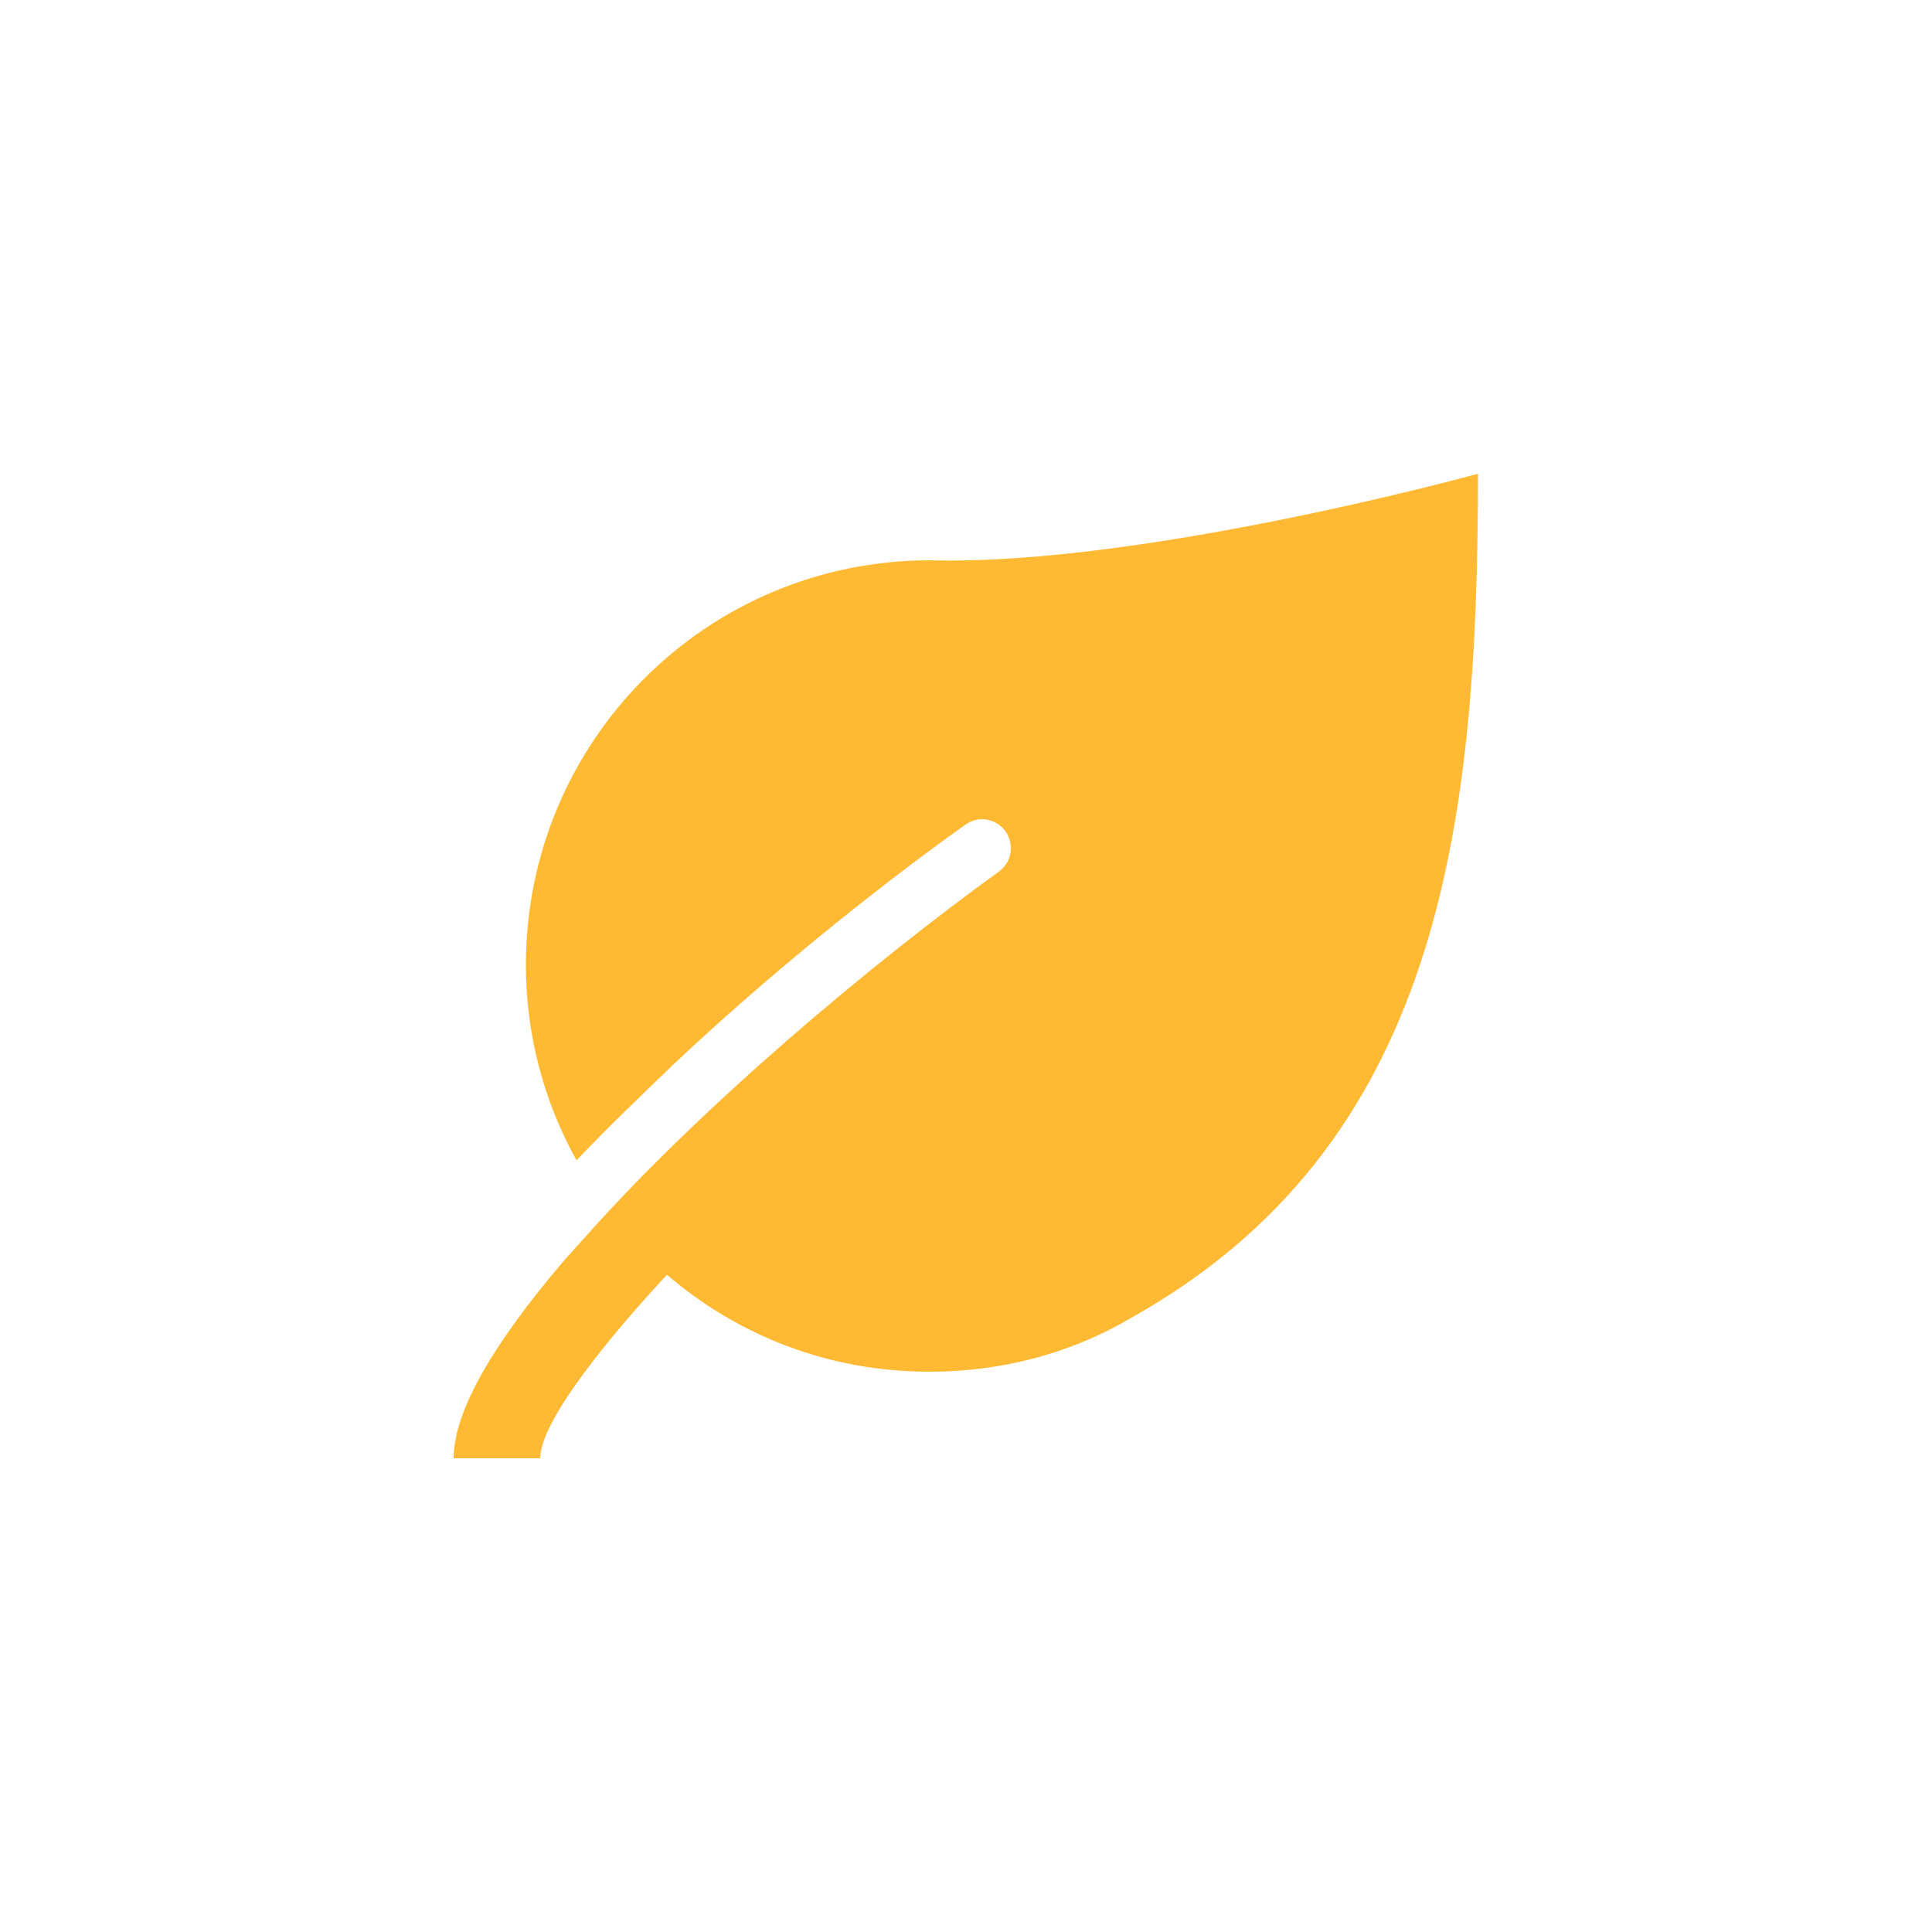 <?xml version="1.0" encoding="UTF-8"?> <svg xmlns="http://www.w3.org/2000/svg" xmlns:xlink="http://www.w3.org/1999/xlink" version="1.1" x="0px" y="0px" viewBox="0 0 500 500" style="enable-background:new 0 0 500 500;" xml:space="preserve"> <style type="text/css"> .st0{display:none;} .st1{display:inline;} .st2{fill:#FFB932;} .st3{fill:#F9B736;} .st4{display:none;fill:none;stroke:#FF00E5;stroke-miterlimit:10;} </style> <g id="Layer_1"> <g class="st0"> <g id="Layer_1-2_00000019680031563824924780000011107928130959766669_" class="st1"> <g> <path class="st2" d="M263.9,292.7c-19.9-19.2-38.9-37.7-58.1-55.9c-24.9-23.8-47-24.5-70.8-0.2c-22.3,22.7-42.9,47-64.2,70.6 c-2.3-1.6-4.6-3.1-6.8-4.6c-0.5-4.1-1.4-8.1-1.4-12.1c-0.1-55.5-0.2-111.1,0-166.6c0.2-37.2,23.5-61.1,60.4-61.2 c85-0.2,170.1-0.3,255.1,0c34.3,0.1,59.1,23.5,59.3,57c0.5,78.1,0.1,156.2,0.1,234.3c0,1.6-0.6,3.1-1.6,7.2 c-24.3-23.3-47.4-45.5-70.5-67.7c-6.7-6.4-13.1-13.1-20-19.3c-19.7-17.9-42.4-17.9-62.1,0C277.1,279.9,271,286,263.9,292.7 L263.9,292.7z M317.9,135.5c-25.1,0-46.3,20.8-46.8,45.9c-0.5,25.8,21,47.7,46.7,47.7c25,0,46.3-20.8,46.8-45.9 C365.1,157.5,343.7,135.6,317.9,135.5L317.9,135.5z"></path> <path class="st2" d="M159.5,437.4c50.7-48.9,97.7-94.8,145.7-139.8c3.4-3.3,15.3-3.2,18.8,0c34.7,32.2,68.8,65.3,102.3,98.7 c2.9,2.9,3.3,11.9,0.9,15.8c-9.6,15.8-24.8,24.9-43.1,25.1C310.8,437.8,237.5,437.4,159.5,437.4z"></path> <path class="st2" d="M238.7,317.3c-39,37.7-79,76.6-119.6,115.1c-2.9,2.7-9.5,3.4-13.8,2.5c-22.5-4.9-39.9-25.4-42.3-49.2 c-2.1-21.8,0-40.4,19.8-56.4c26.4-21.3,49.8-46.4,73.8-70.6c10-10.1,17.9-10.3,27.4,0.1C201.3,278,219.3,296.8,238.7,317.3 L238.7,317.3z"></path> <path class="st2" d="M317.3,204.3c-6.9-10.3-14.6-16.8-13.9-22.2c0.7-5.6,9.6-14.2,14.8-14.1c5.1,0.1,13.6,9.1,14.1,14.8 C332.7,188.2,324.7,194.3,317.3,204.3L317.3,204.3z"></path> </g> </g> </g> <g class="st0"> <g class="st1"> <g id="Layer_1-2_00000041271457041559443500000008229742782468004540_"> <g> <path class="st2" d="M124.2,236.7c2.5-1.4,5.3-1.2,7.4,0.7c1.5,1.3,2.4,3,3,4.8c0.8,2.5,1.5,5.1,2.2,7.6c0,0.1,0.1,0.3,0.1,0.5 c0.6-0.3,1.1-0.6,1.7-0.9c2.7-1.4,5.4-2.7,8.1-4.2c2.6-1.5,5.1-3.2,7.6-4.8c4.1-2.6,8.2-5.3,12.2-7.9c0.8-0.5,1.6-0.8,2.5-0.6 c1.2,0.2,2,0.9,2.3,2.1c0.3,1.3,0,2.3-1,3.2c-4.3,3.7-8.6,7.5-12.9,11.2c-1.1,1-1,0.6-0.3,1.9c1.3,2.3,2.7,4.5,3.8,6.9 c1.7,3.8,2.6,7.8,2.3,12.1c-0.1,0.9-0.2,1.9-0.5,2.8c-0.4,1.4-1.2,2.4-2.6,3.1c-4.4,2-8.8,4.1-13.2,6.1 c-3.1,1.4-6.4,1.7-9.7,1.6c-0.2,0-0.4-0.2-0.6-0.3c-4.2-5.1-8.4-10.2-12.6-15.3c-0.2-0.3-0.2-0.8-0.2-1.1 c0.4-3.3,0.8-6.6,1.3-9.9c0.6-3.7,1.2-7.4,0.9-11.3c-0.2-2.5-0.8-5-1.5-7.4C124.4,237.3,124.3,237,124.2,236.7L124.2,236.7z"></path> <path class="st2" d="M147.2,219.5c-0.3,3.5-0.5,6.9-0.8,10.5h-3.1c-0.2-3.5-0.3-6.9-0.5-10.5 C142.9,219.5,147.2,219.5,147.2,219.5z"></path> <path class="st2" d="M137,232c-0.9,0.5-1.7,1-2.6,1.5c-1.9-2.5-3.8-5-5.8-7.5c1.1-0.9,2.2-1.9,3.4-2.8 C133.7,226.1,135.3,229,137,232z"></path> <path class="st2" d="M160.4,226.7c-2.1,2.1-4.1,4.1-6.1,6.2c-0.6-0.5-1.2-1-1.9-1.6c1.6-2.2,3.2-4.4,4.8-6.7 C158.3,225.3,159.4,226,160.4,226.7L160.4,226.7z"></path> </g> </g> </g> <g class="st1"> <g id="Layer_1-2_00000074403889240186904040000010627747528074810782_"> <g> <path class="st2" d="M107,264.5c-6.3-0.4-9.3-2.3-10.5-6.7c-0.2-0.9-0.3-1.9-0.3-2.9c0-7.2,0-14.4,0-21.6 c0-5.8,3.7-9.4,9.4-9.4c5.5,0,11,0,16.6,0c-2.9,10.9-1,17.8,5.9,22.6c6.6,4.5,14.1,4.1,22.4-1.8c-0.3,5.1-0.2,9.7-1,14.1 c-0.6,3.5-4.3,5.6-8.1,5.6c-4.3,0.1-8.6,0.1-12.8,0c-1.9-0.1-3.4,0.5-4.9,1.7c-3.5,2.7-7.1,5.3-10.6,8 c-1.3,0.9-2.5,1.6-4.1,0.8c-1.7-0.8-2-2.3-2-3.9C107,268.8,107,266.8,107,264.5L107,264.5z"></path> <path class="st2" d="M152.9,232.1c-0.1,8.2-6.8,14.8-15,14.8c-8.2-0.1-14.8-6.9-14.7-15.1c0.1-8.1,6.8-14.7,14.9-14.6 C146.4,217.1,153,223.9,152.9,232.1z M135.3,235.5c-1.4-1.4-2.5-2.8-3.8-3.9c-0.6-0.5-1.6-0.4-2.4-0.5c0.2,0.8,0.1,1.8,0.5,2.3 c1.3,1.5,2.9,2.9,4.2,4.4c1.1,1.2,2.1,1.1,3.2,0c3.1-3.2,6.3-6.2,9.3-9.5c0.6-0.6,0.5-1.7,0.8-2.6c-0.9,0.2-2,0.2-2.6,0.8 C141.4,229.3,138.5,232.3,135.3,235.5L135.3,235.5z"></path> </g> </g> </g> <g class="st1"> <g id="Layer_1-2_00000110456410273481079570000013195726640225501573_"> <path class="st2" d="M120.3,200.6c10.8,0,20.7,6.6,24.9,16.6c4.2,10.1,1.9,21.8-5.9,29.5c-7.7,7.7-19.3,10-29.3,5.8 c-1.6-0.6-2.9-0.8-4.5-0.3c-2.5,0.8-5,1.5-7.6,2.1c-3.1,0.8-5.2-1.3-4.4-4.4c0.2-0.7,0.3-1.3,0.6-1.9c1.5-4.5,1.8-8.7,0.3-13.6 C89.3,217.5,102.6,200.6,120.3,200.6z M120.4,220.9c-3.7,0-7.3,0-11,0c-1.4,0-2.7,0.4-2.7,2c0,1.6,1.2,2.1,2.6,2 c7.2,0,14.4,0,21.6,0c1.4,0,2.6-0.4,2.7-2c0-1.6-1.2-2.1-2.6-2C127.5,221,124,220.9,120.4,220.9z M117.5,230.4 c-2.7,0-5.4,0-8.1,0c-1.4,0-2.7,0.4-2.7,2c0,1.6,1.2,2,2.7,2c5.4,0,10.8,0,16.2,0c1.5,0,2.7-0.4,2.7-2c0-1.6-1.2-2-2.7-2 C122.9,230.4,120.2,230.4,117.5,230.4L117.5,230.4z"></path> </g> </g> <g class="st1"> <g id="Layer_1-2_00000001649502859818969500000008905678964129425298_"> <path class="st2" d="M198.5,243.5c-14.9,0-27.1-12.1-27.1-27c0-14.9,12.2-27.1,27.1-27c14.8,0,26.9,12.1,27,26.9 C225.5,231.3,213.4,243.5,198.5,243.5z M198.4,219.1c2.5,2.6,4.7,4.9,6.9,7.1c1,1,2.1,1.6,3.3,0.4c1.2-1.2,0.6-2.3-0.5-3.3 c-0.5-0.5-1-1.1-1.6-1.6c-1.8-1.7-3.6-3.3-5.6-5.2c2.8-2.7,5.2-4.9,7.5-7.3c0.5-0.6,0.5-2,0.2-2.7c-0.2-0.5-1.7-0.5-2.5-0.4 c-0.6,0.1-1,0.8-1.5,1.3c-2,2.1-4,4.2-6.2,6.5c-2.7-2.7-4.9-5.2-7.3-7.4c-0.6-0.5-2-0.5-2.7-0.2c-0.5,0.2-0.5,1.7-0.4,2.5 c0.1,0.6,0.8,1,1.3,1.5c2.1,2,4.2,4,6.4,6.2c-2.6,2.5-4.8,4.6-7,6.8c-1.1,1-1.9,2.2-0.5,3.5c1.3,1.3,2.4,0.4,3.5-0.6 C193.8,223.8,196,221.6,198.4,219.1L198.4,219.1z"></path> </g> </g> <g class="st1"> <g id="Layer_1-2_00000154404417098290586450000011503963486042812049_"> <g> <path class="st2" d="M237.1,225.7c-5.9,0-11.7,0-17.6,0c-4.7,0-7.4-2.8-7.5-7.4c0-8.2,0-16.3,0-24.5c0-4.5,2.8-7.3,7.3-7.3 c11.8,0,23.6,0,35.3,0c4.5,0,7.3,2.8,7.4,7.3c0,8.2,0,16.5,0,24.8c0,4.4-2.8,7.1-7.2,7.2C248.9,225.8,243,225.7,237.1,225.7z M231,206.1c0,1.6-0.1,3.3,0,4.9c0.1,2.2,1.4,3.1,3.3,2.1c3-1.6,6-3.3,9-5.1c1.7-1.1,1.7-2.7,0-3.7c-2.9-1.8-5.9-3.5-9-5.1 c-1.9-1-3.2-0.2-3.3,2C230.9,202.8,231,204.5,231,206.1L231,206.1z"></path> <path class="st2" d="M264.8,193.9c2.8,1.5,4,3.5,4,6.1c0.1,6.5,0.1,13.1,0,19.6c-0.2,7-5.9,12.8-12.9,12.9 c-10.1,0.2-20.3,0.1-30.4,0c-2.6,0-4.7-1.2-6-4c1.1,0,1.9,0,2.7,0c10.7,0,21.5,0,32.2,0c6.5,0,10.4-3.9,10.4-10.3 c0-7.2,0-14.4,0-21.6L264.8,193.9L264.8,193.9z"></path> </g> </g> </g> <g class="st1"> <g id="Layer_1-2_00000042006139659711766260000003999673728353343416_"> <path class="st2" d="M382.1,183c10.8,0,20.7,6.7,24.9,16.7c4.2,10.1,1.9,21.6-5.8,29.4c-7.7,7.7-19.3,10.2-29.3,6 c-1.7-0.7-3.2-0.8-4.9-0.3c-2.3,0.8-4.8,1.4-7.1,2c-3.4,0.9-5.4-1.2-4.5-4.6c0.1-0.5,0.2-1,0.4-1.5c1.6-4.6,1.8-8.8,0.4-13.8 C351.1,199.8,364.3,182.9,382.1,183z M375.2,210c-0.2-1.6-1.1-2.7-2.8-2.6c-1.6,0-2.5,1-2.6,2.5c0,1.7,0.9,2.7,2.6,2.8 C374.1,212.7,375,211.7,375.2,210L375.2,210z M379.2,210c0.2,1.5,1,2.6,2.7,2.7c1.6,0,2.6-0.9,2.7-2.5c0.1-1.7-0.8-2.8-2.5-2.8 C380.4,207.3,379.5,208.3,379.2,210z M391.2,207.3c-1.4,0.3-2.5,1.2-2.4,2.9c0.1,1.6,1.1,2.5,2.6,2.5c1.7,0,2.7-1,2.7-2.7 C394.1,208.3,393,207.5,391.2,207.3L391.2,207.3z"></path> </g> </g> <g class="st1"> <g id="Layer_1-2_00000093883570099604180950000006770871728470306979_"> <path class="st2" d="M354.5,275.2c10.9,0,20.9,6.6,25,16.8c4.1,10.1,1.9,21.6-5.9,29.3c-7.8,7.8-19.4,10.1-29.5,5.8 c-1.5-0.6-2.8-0.8-4.3-0.2c-2.6,0.9-5.2,1.5-7.8,2.2c-3,0.7-5-1.4-4.4-4.3c0.2-0.8,0.4-1.6,0.7-2.4c1.5-4.4,1.6-8.4,0.2-13.1 C323.6,292.2,336.8,275.3,354.5,275.2z"></path> </g> </g> <g class="st1"> <g id="Layer_1-2_00000096749886404166786080000005952330240699590057_"> <path class="st2" d="M289.1,302.3c15.3,0,27.5,12.8,27,28.2c-0.5,14.9-13.8,26.9-28.8,25.7c-3.1-0.2-6.1-1.5-9.1-2.2 c-1-0.2-2.1-0.4-3-0.2c-2.8,0.7-5.6,1.6-8.5,2.3c-3.2,0.8-5.3-1.4-4.4-4.6c0.2-0.6,0.3-1.3,0.5-2c1.6-4.5,1.7-8.7,0.3-13.6 C258.1,319.2,271.5,302.3,289.1,302.3z M281.4,331.6c-0.9,1.2-1.9,2.9-3.2,4.4c-1,1.1-1.9,2.1-0.7,3.4c1.3,1.4,2.5,0.5,3.5-0.5 c4.1-3.9,5.5-8.9,5.3-14.3c-0.1-2.3-2-4.2-4.2-4.7c-2.3-0.4-4.1,0.4-5.5,2.2c-1.3,1.8-1.5,4.4,0,6.1 C277.8,329.5,279.4,330.2,281.4,331.6L281.4,331.6z M298,331c-1.3,1.8-2.4,3.6-3.7,5.1c-0.9,1.1-1.7,2-0.6,3.3 c1.1,1.3,2.3,0.7,3.3-0.2c4.3-4,5.8-9,5.5-14.7c-0.1-2.6-2.6-4.6-5.2-4.6c-2.5,0-4.8,1.8-5.4,4.3c-0.5,2.6,0.9,5.2,3.5,6.1 C296.1,330.5,296.8,330.6,298,331z"></path> </g> </g> <g class="st1"> <g id="Layer_1-2_00000049911855276565153330000017750163072894962052_"> <path class="st2" d="M263.8,376c-16.6,0-30-13.5-30-30.1c0-16.6,13.5-30.1,30.1-30c16.6,0.1,30,13.5,30,30.1 C293.8,362.6,280.4,376,263.8,376L263.8,376z M254.8,353.2c-0.1,0-0.1,0.1-0.2,0.1c-1.1-1.1-2.1-2.2-3.2-3.2 c-1.3-1.2-3-1.4-4.4-0.4c-1,0.7-1,1.4-0.2,2.2c3.4,3.4,6.7,6.7,10.1,10.1c1.4,1.4,3,2.1,5,2.2c2.2,0,4.4,0,6.7,0 c4-0.1,7.3-3.3,7.3-7.3c0-7,0-14,0-20.9c0-1.1-0.6-1.8-1.5-1.8c-0.9,0-1.5,0.7-1.5,1.8c0,1.8,0,3.6,0,5.4c0,1.2-0.6,1.9-1.5,1.9 c-0.9,0-1.5-0.7-1.5-1.9c0-3.3,0-6.7,0-10c0-0.6,0-1.1,0-1.7c-0.1-0.8-0.7-1.4-1.5-1.4c-0.8,0-1.4,0.6-1.5,1.4 c0,0.3,0,0.6,0,0.8c0,3.7,0,7.3,0,11c0,1.2-0.7,1.9-1.7,1.8c-0.8-0.1-1.3-0.7-1.3-1.8c0-3.8,0-7.6,0-11.4c0-1.2-0.6-1.9-1.5-1.9 c-0.9,0-1.5,0.7-1.5,1.9c0,3.2,0,6.4,0,9.7c0,0.7,0,1.4,0,2.1c-0.1,0.8-0.7,1.4-1.5,1.4s-1.4-0.6-1.5-1.4c0-0.2,0-0.5,0-0.8 c0-2.7,0-5.4,0-8.2c0-0.8-0.3-1.4-1.1-1.6c-0.5-0.1-1.2,0.1-1.6,0.5c-0.3,0.3-0.4,0.9-0.4,1.4c0,6.4,0,12.8,0,19.2L254.8,353.2 L254.8,353.2z"></path> </g> </g> <g class="st1"> <g id="Layer_1-2_00000088833122375023083460000010605977373791036830_"> <g> <path class="st2" d="M225.5,343c15.3,0,27.5,12.8,26.9,28.3c-0.5,14.9-13.9,26.8-28.8,25.6c-2.9-0.2-5.8-1.5-8.7-2.1 c-1.2-0.3-2.6-0.5-3.8-0.2c-2.7,0.6-5.3,1.5-8,2.2c-3,0.8-5.2-1.4-4.4-4.4c0.2-0.8,0.4-1.6,0.7-2.4c1.5-4.3,1.7-8.4,0.2-13.1 C194.4,360,207.8,343,225.5,343z M234.8,379.8c-0.3-1.9-0.8-3.8-0.9-5.8c-0.1-0.9,0.3-2,0.9-2.7c1.1-1.4,2.6-2.5,3.8-3.8 c1.4-1.5,0.9-3-1.1-3.5c-0.6-0.2-1.2-0.3-1.8-0.3c-3.9,0.1-6.5-1.5-7.6-5.4c-0.1-0.6-0.5-1.1-0.8-1.6c-1.1-1.9-3.2-2-3.9,0.1 c-1.6,4.8-4.6,7.2-9.8,7.2c-2.4,0-3.1,2.3-1.2,3.7c4.1,3.1,5.6,6.6,3.7,11.5c-0.2,0.6,0.2,1.9,0.8,2.3c0.5,0.4,1.7,0.3,2.5,0 c1.6-0.6,3-1.7,4.6-2.3c0.8-0.3,2-0.3,2.8,0c1.7,0.6,3.2,1.7,4.8,2.4C233.4,382.5,234.8,381.6,234.8,379.8L234.8,379.8z"></path> <path class="st2" d="M218.1,367.5c3.9,0.1,6.1-1.7,7.3-5.3c1.2,3.7,3.4,5.4,7.3,5.2c-2.9,2.3-4.2,5-2.8,8.7c-3.1-2.4-6-2.3-9,0 C222,372.5,221.4,369.7,218.1,367.5L218.1,367.5z"></path> </g> </g> </g> <g class="st1"> <g id="Layer_1-2_00000044165514017769871050000008513876294279912114_"> <path class="st2" d="M190.3,364c15.8,0,28.3,13,27.8,28.9c-0.5,15.3-14,27.6-29.4,26.5c-3.2-0.2-6.2-1.5-9.4-2.3 c-1.1-0.2-2.2-0.5-3.3-0.2c-2.9,0.6-5.6,1.6-8.5,2.3c-3.3,0.9-5.5-1.3-4.7-4.6c0.2-0.9,0.4-1.8,0.7-2.7c1.5-4.3,1.7-8.3,0.2-13 C158.4,381.7,172.1,364,190.3,364z M198.7,391.8c0,3,0,6,0,9c0,2.2,1.1,3.6,2.8,3.4c2-0.2,2.7-1.4,2.7-3.3c0-6.1,0-12.2,0-18.2 c0-1.9-0.7-3.2-2.7-3.3c-1.7-0.1-2.8,1.2-2.8,3.4C198.7,385.7,198.7,388.8,198.7,391.8L198.7,391.8z M176.5,394.3 c0,2.3,0,4.6,0,6.9c0,1.8,1,3,2.8,3c1.7,0,2.7-1.1,2.7-2.8c0.1-4.5,0.1-9.1,0-13.6c0-1.7-1-2.8-2.7-2.9c-1.8,0-2.8,1.1-2.8,2.9 C176.5,390,176.5,392.1,176.5,394.3L176.5,394.3z M193.1,397.2L193.1,397.2c0-1.4,0.1-2.8,0-4.1c-0.1-1.6-1-2.6-2.7-2.6 c-1.7,0-2.8,1-2.8,2.7c-0.1,2.8-0.1,5.5,0,8.3c0.1,1.7,1,2.8,2.8,2.8c1.7,0,2.6-1.1,2.7-2.8C193.2,400,193.1,398.6,193.1,397.2z "></path> </g> </g> <g class="st1"> <g id="Layer_1-2_00000072249647059246848230000000471376296194536842_"> <path class="st2" d="M128.7,415.5c0-15.3,12.5-27.8,27.7-27.8c15.3,0,27.8,12.5,27.7,27.8c0,15.2-12.5,27.6-27.6,27.7 C141.3,443.2,128.7,430.7,128.7,415.5z M154.3,417.6c0,1.2,0,2.1,0,3c0,2.2-0.1,4.5,0.1,6.7c0.1,0.8,1.2,1.8,2,1.9 c0.5,0.1,1.5-1,1.9-1.8c0.3-0.6,0.1-1.5,0.1-2.3c0-2.4,0-4.9,0-7.5c1.2,0,2,0,2.9,0c2.1,0,4.3,0,6.5,0c1.4,0,2.7-0.7,2.3-2.2 c-0.2-0.8-1.4-1.5-2.3-1.9c-0.6-0.3-1.5-0.1-2.3-0.1c-2.3,0-4.6,0-7,0c0-3,0-5.6,0-8.2c0-1.6,0.2-3.6-2.1-3.6 c-2.2,0-2,1.9-2,3.5c0,2.7,0,5.3,0,8.3c-3.4,0-6.4-0.1-9.5,0.1c-0.8,0.1-1.5,1.1-2.3,1.8c0.6,0.7,1.1,1.7,1.9,2.2 c0.6,0.4,1.5,0.1,2.3,0.1C149.2,417.6,151.7,417.6,154.3,417.6z"></path> </g> </g> <g class="st1"> <g id="Layer_1-2_00000176755423748505242550000013661211306206946481_"> <g> <path class="st2" d="M112.5,405.1c-3.5,3.3-6.9,6.5-10.4,9.8c1.3,2.1,2.8,4,5.1,5c2.2,0.9,4.2,0.3,6-0.9c0.9-0.6,1.6-1.3,2.4-2 c0.2-0.2,0.5-0.4,0.8-0.4c1.4-0.3,2.7-0.5,4.1-0.7c0.2,0,0.5,0.1,0.7,0.2c5,5,9.9,10,14.9,15c0.9,0.9,1.6,1.8,1.8,3 c0.6,2.9-1.4,5.2-4.3,5c-0.8,0-1.6-0.3-2.4-0.5c-0.1,0.9-0.4,1.9-1,2.7c-1.2,1.5-2.8,1.9-4.6,1.5c-1-0.2-1.9-0.8-2.8-1.1 c0,1.9-1.1,3.1-2.9,3.6c-1.8,0.5-3.3,0-4.8-1.2c0,0.1-0.1,0.2-0.1,0.3c-0.4,2.4-2.9,3.7-5.1,2.7c-0.9-0.5-1.8-1.1-2.5-1.8 c-5.1-5.1-10.2-10.2-15.3-15.4c-0.3-0.3-0.7-0.5-1.1-0.6c-1-0.3-2-0.6-3.1-0.9c0.1-0.2,0.1-0.4,0.2-0.6 c2.2-6.4,4.4-12.8,6.6-19.2c0.1-0.4,0.3-0.6,0.8-0.6c0.1,0,0.1,0,0.2,0c4.2,0.2,8.1-1.1,12-2.6c0.8-0.3,1.7-0.5,2.6-0.7 C111.1,404.4,111.8,404.6,112.5,405.1L112.5,405.1z"></path> <path class="st2" d="M141.1,407.4c1.1,6.1,2.2,12,3.3,18c0.1,0.8,0.3,1.6,0.4,2.5c0,0.2,0,0.5-0.2,0.7 c-0.9,1.2-1.8,2.4-2.8,3.7c-1.1-1-2.2-2-3.3-3c-4.6-4.2-9.2-8.4-13.8-12.7c-0.9-0.8-1.8-1.7-2.8-2.5c-0.2-0.2-0.5-0.3-0.8-0.2 c-1.9,0.3-3.8,0.6-5.8,1c-0.3,0-0.5,0.2-0.7,0.4c-0.9,0.8-1.7,1.7-2.7,2.4c-2.2,1.4-4.3,1.1-6.1-0.7c-0.4-0.4-0.7-0.9-1.1-1.3 c-0.2-0.2-0.2-0.4,0-0.7c2.5-2.4,5-4.8,7.6-7.1c0.7-0.6,1.6-1,2.5-1.3c1.8-0.7,3.6-1.4,5.3-2c0.7-0.3,1.5-0.3,2.2,0 c2.8,0.9,5.6,1.7,8.4,2.7c2.1,0.7,4.2,0.9,6.3,0.7C138.4,407.6,139.7,407.5,141.1,407.4L141.1,407.4z"></path> </g> </g> </g> <g class="st1"> <g id="Layer_1-2_00000110452237583754598700000002362386776746063540_"> <g> <path class="st2" d="M75.2,425.3c-4.7,4.2-9.3,8.4-14,12.5c1.3,2.8,2.9,5,6.1,5.7c1.8,0.4,3.5,0,5-1c1-0.7,1.9-1.5,2.9-2.3 c0.3-0.2,0.6-0.5,1-0.5c3.7-1,7.3-1.9,11-2.9c0.5-0.1,0.8,0,1.2,0.3c3.7,3.2,7.3,6.5,11,9.7c0.9,0.8,1.5,1.8,1.7,3 c0.4,2.5-1.8,4.2-3.7,4.4c-0.7,0.1-1.3,0-2,0c0.5,4.3-3.3,6.4-7.4,4.8c0.5,1.9-0.3,3.3-1.9,4.2c-1.6,1-3.2,0.8-4.8-0.1 c0.2,1.2-0.1,2.2-1,3.1c-1.2,1.2-2.6,1.4-4.2,0.9c-1.3-0.4-2.4-1-3.4-1.9c-6.7-6.3-13.5-12.5-20.2-18.8 c-4.5-4.2-6.1-9.4-4.5-15.3c1.5-5.9,5.4-9.6,11.3-11.1c5-1.3,9.6-0.1,13.6,3.2C73.6,423.8,74.4,424.5,75.2,425.3L75.2,425.3z"></path> <path class="st2" d="M63.5,438.4c2.5-2.2,4.8-4.3,7.2-6.4c3-2.7,6.1-5.4,9.1-8.1c2.4-2.2,5.1-3.6,8.3-4.2 c7.8-1.3,15.5,3.6,17.4,11.4c1.2,5,0.2,9.5-2.9,13.5c0,0.1-0.1,0.1-0.2,0.2c0,0-0.1,0-0.2,0.1c-0.4-0.3-0.8-0.6-1.3-0.9 c-4.1-3-8.1-5.9-12.2-8.9c-0.4-0.3-0.8-0.4-1.3-0.3c-4.1,1.1-8.3,2.1-12.4,3.2c-0.4,0.1-0.7,0.3-1,0.6 c-1.1,1.1-2.2,2.1-3.6,2.7c-1.7,0.7-3.4,0.6-4.9-0.6C64.9,440,64.3,439.2,63.5,438.4z"></path> </g> </g> </g> <g class="st1"> <g id="Layer_1-2_00000071524067917990298590000015324096515778697112_"> <g> <path class="st2" d="M445.5,308.8c-3.5-3.4-6.9-6.7-10.3-10c-2.2-2.1-4.4-2.5-6.5-1.2c-0.6,0.4-1.2,0.9-1.7,1.4 c-0.7,0.7-1.2,1.5-2.4,2.9c-2.3-2.6-4-4.8-6-6.8c-3-3-5.7-2.9-8.8,0c-2.7,2.5-5.3,5.1-8,7.6c0,0-0.1,0-0.4,0 c0-6.7-0.3-13.4,0.1-20.1c0.3-4.9,4.8-8.6,9.7-8.6c8.3-0.1,16.5-0.1,24.8,0c5.3,0.1,9.8,4.2,9.9,9.5c0.2,8.2,0,16.5,0,24.8 C445.8,308.4,445.7,308.5,445.5,308.8L445.5,308.8z M431.6,291.5c1.8,0,3.3-1.5,3.4-3.2c0.1-1.9-1.5-3.5-3.4-3.5 c-1.8,0-3.3,1.5-3.4,3.2C428.2,289.9,429.8,291.5,431.6,291.5L431.6,291.5z"></path> <path class="st2" d="M414.3,318.6c4.2-4.6,8.7-9.8,13.5-14.7c3.6-3.7,2.8-3.9,6.6,0c3.2,3.3,6.2,6.8,9.5,10.4 c-1.4,2.3-4.1,4.1-7.6,4.2C428.6,318.7,420.9,318.5,414.3,318.6L414.3,318.6z"></path> <path class="st2" d="M410.1,321.3c5.3,0,10.2,0,15.1,0c3.9,0,7.8,0,11.7,0c6.7-0.1,11.6-5,11.7-11.7c0-8,0-16.1,0-24.1 c0-0.7,0-1.4,0-2.5c2.8,2.1,4,4.6,4,7.6c0.1,6.7,0.2,13.4,0,20.1c-0.2,7.9-6.9,14.5-14.8,14.7c-6.6,0.2-13.2,0.1-19.8,0 C414.9,325.3,412.4,324,410.1,321.3L410.1,321.3z"></path> <path class="st2" d="M420.6,303.4c-4.1,4.5-8.2,9.1-12.5,13.6c-0.3,0.3-1.4,0.4-1.9,0.1c-2.8-1.6-4.4-4-4.9-7.1 c-0.1-0.6,0.3-1.4,0.8-1.9c3.5-3.5,7.1-6.9,10.6-10.3c1-1,1.8-0.9,2.6,0.1C417.3,299.9,419.3,302,420.6,303.4L420.6,303.4z"></path> </g> </g> </g> <g class="st1"> <g id="Layer_1-2_00000013907744018263085840000007209529190521212333_"> <path class="st2" d="M449.4,273.8c0,15.2-12.4,27.6-27.6,27.6c-4.4,0-8.8-1.1-12.6-3.1l-10.6,3c-0.3,0.1-0.6,0.1-0.9,0.1 c-0.9,0-1.8-0.4-2.5-1c-0.9-0.9-1.2-2.2-0.9-3.4l2.9-10.6c-2-3.9-3.1-8.3-3.1-12.7c0-15.2,12.4-27.6,27.6-27.6 S449.4,258.6,449.4,273.8L449.4,273.8z M423.9,278.7c0-2.1,1-3.1,2.5-4.5c1.7-1.5,3.7-3.5,3.7-7.3c0-4.6-3.7-8.3-8.3-8.3 s-8.3,3.7-8.3,8.3c0,1.1,0.9,2.1,2.1,2.1c1.1,0,2.1-0.9,2.1-2.1c0-2.3,1.9-4.1,4.1-4.1s4.1,1.9,4.1,4.1c0,1.9-0.8,2.8-2.4,4.3 c-1.7,1.6-3.8,3.5-3.8,7.5c0,1.1,0.9,2.1,2.1,2.1C422.9,280.7,423.8,279.8,423.9,278.7L423.9,278.7z M421.8,283.5 c-1.5,0-2.8,1.2-2.8,2.8c0,1.5,1.2,2.8,2.8,2.8s2.8-1.2,2.8-2.8C424.5,284.7,423.3,283.5,421.8,283.5z"></path> </g> </g> <g class="st1"> <g id="Layer_1-2_00000132797813230372556550000013318179717097371810_"> <path class="st2" d="M401,201.5l-12.2,8.9v44.3h48.7v-44.3l-12.2-8.9l-12.2,8.9L401,201.5z M401,206l3.3,2.4v2h-6.6v-2 C397.7,208.4,401,206,401,206z M425.4,206l3.3,2.4v2h-6.6v-2C422.1,208.4,425.4,206,425.4,206z M393.3,217h4.4v4.4h-4.4V217z M404.4,217h4.4v4.4h-4.4V217z M417.7,217h4.4v4.4h-4.4V217z M428.7,217h4.4v4.4h-4.4V217z M393.3,225.9h4.4v4.4h-4.4V225.9z M404.4,225.9h4.4v4.4h-4.4V225.9z M417.7,225.9h4.4v4.4h-4.4V225.9z M428.7,225.9h4.4v4.4h-4.4V225.9z M393.3,234.7h4.4v4.4 h-4.4V234.7z M404.4,234.7h4.4v4.4h-4.4V234.7z M417.7,234.7h4.4v4.4h-4.4V234.7z M428.7,234.7h4.4v4.4h-4.4V234.7z M393.3,243.6h4.4v4.4h-4.4V243.6z M404.4,243.6h4.4v4.4h-4.4V243.6z M417.7,243.6h4.4v4.4h-4.4V243.6z M428.7,243.6h4.4v4.4 h-4.4V243.6z"></path> </g> </g> <g class="st1"> <g id="Layer_1-2_00000026152607974932659550000006496382689393760920_"> <path class="st2" d="M416,148.6c-15,0-27.2,12.2-27.2,27.2c0,4.3,1.1,8.6,3,12.5l-2.9,10.4c-0.3,1.2,0,2.4,0.9,3.3 c0.6,0.7,1.5,1,2.4,1c0.3,0,0.6,0,0.9-0.1l10.4-2.9c3.8,2,8.1,3,12.4,3c15,0,27.2-12.2,27.2-27.2S431,148.6,416,148.6z M414,162.9c0-1.1,0.9-2,2-2c1.1,0,2,0.9,2,2v16.3c0,1.1-0.9,2-2,2c-1.1,0-2-0.9-2-2V162.9z M416,190.7c-1.5,0-2.7-1.2-2.7-2.7 s1.2-2.7,2.7-2.7s2.7,1.2,2.7,2.7S417.5,190.7,416,190.7z"></path> </g> </g> <g class="st1"> <g id="Layer_1-2_00000058581034199400457870000000500213819562285715_"> <g> <g> <path class="st3" d="M404.3,142.8v2.4c0.4,0,0.8-0.1,1.2-0.1c0.4,0,0.8,0,1.2,0.1v-2.4c2.4,0.1,4.6,0.6,6.7,1.4l-0.9,2.2 c0.8,0.3,1.5,0.6,2.2,1l0.9-2.2c1.2,0.6,2.2,1.2,3.2,1.9l2.6-2.6c-4.4-3.3-10-5.3-16-5.3c-14.7,0-26.7,11.9-26.7,26.7v2.4h3.6 v-2.4c0-2.5,0.4-4.9,1.1-7.2l2.2,0.9c0.2-0.8,0.6-1.5,0.9-2.2l-2.2-0.9c0.9-2.1,2.2-4,3.6-5.6l1.7,1.7 c0.5-0.6,1.1-1.2,1.7-1.8l-1.7-1.7c1.6-1.5,3.5-2.8,5.6-3.9l0.9,2.2c0.7-0.4,1.5-0.7,2.2-1l-0.9-2.2 C399.7,143.4,402,142.9,404.3,142.8L404.3,142.8L404.3,142.8z"></path> <path class="st3" d="M427.5,150.5l-2.6,2.6c0.7,1,1.3,2.1,1.8,3.2l-2.2,1c0.3,0.7,0.6,1.5,0.9,2.2l2.2-0.9 c0.7,2.2,1.1,4.7,1.1,7.2v2.4h3.6v-2.4C432.2,160.1,430.5,154.9,427.5,150.5C427.5,150.5,427.5,150.5,427.5,150.5z"></path> <path class="st3" d="M403.9,164.7c-0.1,0.1-0.2,0.2-0.3,0.3c-0.9,1-0.7,2.6,0.3,3.5c1,0.8,2.6,0.7,3.5-0.3l18.9-22.4 L403.9,164.7L403.9,164.7L403.9,164.7z"></path> </g> <polygon class="st3" points="403.3,134.6 406.2,124.9 401.8,124.9 404,113.2 410.5,113.2 407.8,121.8 412.2,121.8 403.3,134.6 403.3,134.6 "></polygon> </g> </g> </g> <g class="st1"> <g id="Layer_1-2_00000066512432987319897020000012384104146895961991_"> <g> <path class="st3" d="M385.6,134c-2,0-3.6-1.6-3.6-3.6c0-2,1.6-3.6,3.6-3.6s3.6,1.6,3.6,3.6C389.2,132.4,387.5,134,385.6,134 C385.6,134,385.6,134,385.6,134z M385.6,119.9c-5.8,0-10.5,4.7-10.5,10.5s4.7,10.5,10.5,10.5s10.5-4.7,10.5-10.5 S391.4,119.9,385.6,119.9L385.6,119.9z"></path> <polygon class="st3" points="398.8,128 391.6,110.6 413.7,101.4 420.9,118.9 398.8,128 "></polygon> <path class="st3" d="M386.5,117.1c1.9,0.2,3.7,0.7,5.3,1.5l-13.2-32.5c0-0.1-0.1-0.2-0.1-0.2l-4.1,1.7c0,0.1,0.1,0.1,0.1,0.2 l1.7,4.1l-5.9,2.5c-1.1,0.4-1.7,1.7-1.2,2.8c0.4,0.9,1.2,1.4,2,1.4c0.3,0,0.6-0.1,0.8-0.2l6-2.5L386.5,117.1L386.5,117.1 L386.5,117.1z"></path> <path class="st3" d="M414.6,124.9c-0.3,0-0.6,0.1-0.9,0.2l-14.7,6.1c-0.2,1.9-0.6,3.7-1.5,5.3v0.1l17.7-7.4 c0.9-0.3,1.5-1.1,1.5-2C416.8,125.9,415.8,124.9,414.6,124.9L414.6,124.9L414.6,124.9z"></path> </g> </g> </g> <g class="st1"> <g id="Layer_1-2_00000092455512061992830190000010479159765656947617_"> <g> <polygon class="st3" points="406.3,79.7 406.3,70.2 401.7,70.2 401.7,75.4 392.5,66.8 392.5,66.8 368.4,89.5 371,91.7 392.5,71.5 392.5,71.5 414.1,91.7 416.7,89.5 406.3,79.7 "></polygon> <path class="st3" d="M375.3,90.8v16.9h13.8V93.5h6.9v14.2h13.8V90.8l-17.2-16.2L375.3,90.8C375.3,90.8,375.3,90.8,375.3,90.8z M385.6,100.3h-6.9v-6.8h6.9V100.3L385.6,100.3z M399.4,93.5h6.9v6.8h-6.9V93.5L399.4,93.5z"></path> <polygon class="st3" points="356.5,57.2 354.7,57.2 354.7,76.5 374.2,76.5 374.2,74.8 356.5,74.8 356.5,57.2 "></polygon> <polygon class="st3" points="358.2,63.2 361.3,63.2 361.3,73.1 358.2,73.1 358.2,63.2 "></polygon> <polygon class="st3" points="362.5,57.2 365.6,57.2 365.6,73.1 362.5,73.1 362.5,57.2 "></polygon> <polygon class="st3" points="366.8,63.2 369.9,63.2 369.9,73.1 366.8,73.1 366.8,63.2 "></polygon> <polygon class="st3" points="371,68 374.2,68 374.2,73.1 371,73.1 371,68 "></polygon> </g> </g> </g> <g class="st1"> <g id="Layer_1-2_00000088828884551599355310000003046922990792482699_"> <path class="st2" d="M380.3,45.1l-32,17.9h9.1v37.6h45.8V63h9.1L380.3,45.1z M380.5,93.4c0,0-23.8-18.4-11.6-26.7 c6.7-4.6,11.6,4.3,11.6,4.3s5.1-8.2,11-4.3C403.8,74.8,380.5,93.4,380.5,93.4z"></path> </g> </g> <g class="st1"> <g id="Layer_1-2_00000087391161733851824180000015318525111373149354_"> <path class="st2" d="M371.9,42.1l-4.2-1.1l-1.1-4.2l5.4-5.3c-3.2-1.2-6.8-0.5-9.4,1.8c-2.5,2.3-3.6,5.8-2.6,9.1l-23.1,23.1 c-3.3-0.9-6.8,0.2-9.1,2.7c-2.3,2.5-3,6.1-1.8,9.3l5.4-5.3l4.2,1.1l1.1,4.2l-5.4,5.3c3.2,1.2,6.8,0.5,9.4-1.8 c2.5-2.3,3.6-5.8,2.6-9.1l23.1-23.1c3.3,0.9,6.8-0.2,9.1-2.7c2.3-2.5,3-6.1,1.8-9.3L371.9,42.1 C371.9,42.1,371.9,42.1,371.9,42.1z"></path> </g> </g> <g class="st1"> <g id="Layer_1-2_00000150794100436766037130000006937500263789924286_"> <path class="st2" d="M348,30.9h-46.6c-1.4,0-2.6,1.2-2.6,2.6v31.5c0,1.4,1.1,2.6,2.6,2.6c0,0,0,0,0,0h28.5l10.4,10.6V67.6h7.8 c1.4,0,2.6-1.2,2.6-2.6V33.5C350.7,32.1,349.5,30.9,348,30.9L348,30.9z M324.7,59c0,0-10-7.7-10-13.9c0-4.1,6.3-8.6,10-1.2 c3.7-7.4,10-3,10,1.2C334.8,51.3,324.7,59,324.7,59L324.7,59z"></path> </g> </g> <g class="st1"> <g id="Layer_1-2_00000175293974989470704180000010632051633256854965_"> <g> <path class="st2" d="M307.2,52l-3,3c6.2,6.2,6.2,16.2,0,22.3l3,3C315,72.4,315,59.8,307.2,52L307.2,52z"></path> <path class="st2" d="M298.4,71.4l3,3c4.5-4.4,4.6-11.7,0.1-16.2c-0.1-0.1-0.1-0.1-0.1-0.1l-3,3 C301.3,63.9,301.3,68.5,298.4,71.4L298.4,71.4L298.4,71.4z"></path> <polygon class="st2" points="260,55.6 260,76 274.8,76 293.8,91.6 293.8,40 274.8,55.6 260,55.6 "></polygon> </g> </g> </g> <g class="st1"> <g id="Layer_1-2_00000101086729547966839670000015996559317746665658_"> <g> <path class="st2" d="M306.5,78.5c-1.9-1.6-4.5-2.4-7-1.9v-0.2c0-3.5-1.6-6.7-4.5-8.8c-2.8-2.1-6.5-2.6-9.8-1.5 c-2.8-5.3-8.9-7.9-14.7-6.5c-5.8,1.4-10,6.5-10.1,12.6c-3.9-0.6-7.9,0.9-10.4,4.1c-2.5,3.2-3,7.4-1.4,11c1.6,3.6,5,6.2,9,6.5 h43.7c3.6-0.2,6.6-2.5,7.7-5.8C310.2,84.5,309.2,80.8,306.5,78.5L306.5,78.5L306.5,78.5z"></path> <path class="st2" d="M287.1,102.4c-0.5-0.9-1.6-1.2-2.5-0.6l-4.4,2.5v-5c0-1-0.8-1.8-1.8-1.8s-1.8,0.8-1.8,1.8v5l-4.4-2.5 c-0.5-0.4-1.3-0.4-1.8-0.1c-0.5,0.4-0.9,0.9-0.9,1.6c0,0.6,0.4,1.3,1,1.6l4.3,2.6l-4.4,2.5c-0.6,0.3-1,0.9-1,1.6 s0.4,1.3,0.9,1.6c0.6,0.4,1.3,0.3,1.8-0.1l4.4-2.5v5.1c0,1,0.8,1.8,1.8,1.8s1.8-0.8,1.8-1.8v-5l4.4,2.6 c0.5,0.4,1.3,0.4,1.8,0.1c0.5-0.4,0.9-0.9,0.9-1.6c0-0.6-0.4-1.3-1-1.5l-4.2-2.6l4.4-2.6C287.3,104.4,287.7,103.3,287.1,102.4 L287.1,102.4z"></path> <path class="st2" d="M304.6,100.8c-0.4-0.6-1.2-0.8-1.8-0.5l-1.9,1.1v-2.3c0-0.7-0.6-1.4-1.4-1.4s-1.4,0.6-1.4,1.4v2.2 l-1.9-1.1c-0.6-0.4-1.5-0.2-1.9,0.5c-0.4,0.6-0.2,1.5,0.5,1.9l1.9,1.1l-1.8,1.1c-0.5,0.3-0.7,0.7-0.7,1.2 c0,0.4,0.3,0.9,0.7,1.2c0.5,0.3,0.9,0.3,1.4,0l1.9-1.1v2.2c0,0.7,0.6,1.4,1.4,1.4c0.7,0,1.4-0.6,1.4-1.4v-2.2l1.9,1.1 c0.6,0.4,1.5,0.2,1.8-0.6c0.4-0.7,0.2-1.5-0.5-1.8l-1.9-1.1l1.9-1.1c0.3-0.2,0.6-0.5,0.6-0.8S304.8,101.1,304.6,100.8 L304.6,100.8L304.6,100.8z"></path> <path class="st2" d="M263,100.8c-0.4-0.6-1.2-0.8-1.8-0.5l-1.9,1.1v-2.3c0-0.7-0.6-1.4-1.4-1.4s-1.4,0.6-1.4,1.4v2.2l-1.9-1.1 c-0.6-0.4-1.5-0.2-1.8,0.5s-0.2,1.5,0.5,1.8l1.8,1.1l-1.9,1.1c-0.5,0.3-0.7,0.7-0.7,1.2c0,0.5,0.3,0.9,0.7,1.2 c0.5,0.3,0.9,0.3,1.4,0l1.9-1.1v2.3c0,0.7,0.6,1.4,1.4,1.4c0.7,0,1.4-0.6,1.4-1.4v-2.2l1.9,1.1c0.5,0.3,0.9,0.3,1.4,0 c0.5-0.3,0.7-0.7,0.7-1.2c0-0.4-0.3-0.9-0.7-1.2l-1.9-1.1l1.9-1.1c0.4-0.2,0.5-0.5,0.6-0.8S263.2,101.1,263,100.8L263,100.8 L263,100.8z"></path> </g> </g> </g> <g class="st1"> <g id="Layer_1-2_00000179625792443035552550000000596753239897068194_"> <g> <path class="st2" d="M259.8,130.3c-0.1,0-0.1,0-0.2,0c-0.1,0-0.1,0-0.2,0h-25.1c-1.2,0-2.2,1-2.2,2.2c0,1.2,1,2.2,2.2,2.2h25.1 c0.1,0,0.1,0,0.2,0c0.1,0,0.1,0,0.2,0c1.2,0,2.2,1,2.2,2.2c0,1.2-1,2.2-2.2,2.2c-0.8,0-1.6-0.5-2-1.2c-0.6-1.1-1.9-1.5-3-0.9 c-1.1,0.6-1.5,2-0.9,3c0,0,0,0,0,0.1c1.8,3.3,5.9,4.4,9.2,2.6c3.2-1.8,4.4-5.9,2.6-9.2C264.5,131.6,262.3,130.3,259.8,130.3 L259.8,130.3L259.8,130.3z"></path> <path class="st2" d="M230.6,116.8h20.9c4.6,0,8.2-3.7,8.2-8.2c0-4.6-3.7-8.2-8.2-8.2c-4.1,0-7.6,3.1-8.2,7.2 c-0.2,1.2,0.7,2.4,1.9,2.5c1.2,0.2,2.4-0.7,2.5-1.9c0.3-2,2.1-3.5,4.2-3.2c2.1,0.3,3.5,2.2,3.2,4.2c-0.2,1.9-1.8,3.3-3.7,3.3 h-21c-1.2,0-2.2,1-2.2,2.2S229.4,116.8,230.6,116.8L230.6,116.8z"></path> <path class="st2" d="M274,103.3c-6.2,0-11.2,5.1-11.2,11.3c0,0.9,0.1,1.9,0.4,2.8c0.3,1.2,1.5,1.9,2.7,1.6 c1.2-0.3,1.9-1.5,1.6-2.7c-0.9-3.6,1.2-7.3,4.8-8.2c3.6-0.9,7.3,1.2,8.2,4.8s-1.2,7.3-4.8,8.2c-0.5,0.1-1.1,0.2-1.7,0.2h-49.4 c-1.2,0-2.2,1-2.2,2.2s1,2.2,2.2,2.2H274c6.2,0,11.2-5,11.2-11.2S280.2,103.3,274,103.3L274,103.3z"></path> </g> </g> </g> <g class="st1"> <g id="Layer_1-2_00000083081604991263485160000006701441237921223613_"> <path class="st2" d="M266.5,133.8h-47.4c-1.5,0-2.6,1.2-2.6,2.7l0,0v32c0,1.5,1.2,2.7,2.6,2.7h28.9l10.5,10.7v-10.7h7.9 c1.5,0,2.6-1.2,2.6-2.7l0,0v-32C269.1,135,268,133.8,266.5,133.8L266.5,133.8L266.5,133.8z M250.6,163.2l-7.8-5.4l-7.8,5.4 l2.7-9l-6.9-6h9l3-9l3,9h9l-6.9,6L250.6,163.2C250.6,163.2,250.6,163.2,250.6,163.2z"></path> </g> </g> <g class="st1"> <g id="Layer_1-2_00000181790115041913964220000001910571291510737793_"> <path class="st2" d="M241.3,197.1c4.8,5.3,11.5,8.5,18.6,9.1c1.3,0.1,2.3,1.2,2.3,2.6v6.5c0,14.1-9,27-21.4,35 c-0.9,0.6-1.9,0.6-2.8,0c-12.4-8-21.4-20.9-21.4-35v-6.5c0-1.3,1-2.4,2.3-2.6c7.1-0.6,13.8-3.8,18.6-9.1 c0.9-1.1,2.5-1.2,3.6-0.3C241.1,196.9,241.2,197,241.3,197.1L241.3,197.1L241.3,197.1z"></path> </g> </g> </g> <g class="st0"> <g id="Layer_1-2_00000066506932988077554810000018192916710070650770_" class="st1"> <path class="st2" d="M411.2,251.9c-2,0-3.6-1.2-4.8-2.4c-2-2-3.2-5.7-3.2-9.3c0-5.2,3.6-9.3,6.9-11.7l0.4-0.4 c7.6,4,8.8,8.1,8.8,11.7C419.3,246.3,415.7,251.9,411.2,251.9L411.2,251.9L411.2,251.9z M301.8,172.6c-1.2,2.8-4.4,4.8-7.2,4.8 c-1.2,0-2.4-0.4-3.2-0.8c-12.9-6.1-26.9-9.3-40.2-9.3c-7.6,0-15.3,1.2-22.9,3.2c-4.4,1.2-8.8-1.2-10-5.7 c-1.2-4.4,1.2-8.8,5.7-10.1c8.8-2.4,18.1-3.6,26.9-3.6c15.3,0,31.8,3.6,46.7,10.5c4.4,2,6.4,6.9,4.4,10.9l0,0H301.8z M440.5,203.6c-10-1.6-22.5,1.2-32.6,6.9c-9.3-2-23.3-2-36.2,2.4c-18.9-45.2-71.6-77.7-121.4-77.7c-17.3,0-34.6,4-50.3,11.3 L150.6,123c-3.2-1.6-6.9,1.6-5.7,4.8l16.1,45.5c-9.6,10.1-17.7,21.8-23.3,34.6c-0.8,2.4-2.8,4-5.7,4.8l-14.5,3.6 c-7.2,1.6-12.1,8.1-12.1,15.7v31.4c0,7.3,4.8,13.7,12.1,15.7l14.9,3.6c2.4,0.8,4.4,2.4,5.7,4.8c6.9,15.7,17.3,29.8,30.1,41.5 c1.2,1.2,2.4,2.8,2.8,4.8l6,36.7c0.8,4,4,6.9,8.1,6.9h26.5c4,0,7.2-2.8,8.1-6.9l2-12.9c9.3,2.4,18.9,3.6,28.9,3.6 c10.9,0,22.1-1.6,32.6-4.4l2.4,13.7c0.8,4,4,6.9,8.1,6.9h26.5c4,0,7.2-2.8,8.1-6.9l6-36.7c0.4-2,1.2-3.6,2.8-4.8 c24.5-21.3,41.8-49.5,41.8-81.4c0-6.9-0.8-13.3-2.4-19.7c4.8-1.6,10-2.8,14.9-2.8c-2.8,4.4-4.4,9.3-4.4,14.5 c-0.4,8.1,2.8,15.7,8.1,21.3c4.4,4.4,10,7.3,16.1,7.3c13.3,0,24.1-12.5,24.1-28.2c0-7.6-2.8-14.5-8.4-19.7 c4-0.8,7.6-1.2,11.2-0.8c4.4,0.8,8.4-2.4,9.3-6.9c0.4-4.4-2.4-8.5-6.9-9.3l0,0L440.5,203.6z"></path> </g> </g> <g> <g id="Layer_1-2_00000091010789350297202180000012809404633782012829_"> <path class="st2" d="M240.7,145c-57.9,0-104.6,46.8-104.6,104.8c0,18.3,4.8,35.5,13.1,50.5c7.8-8.2,16.4-16.5,25.8-25.5 c23.5-22.1,51.2-44.5,74.3-61c1.5-1.1,3-1.8,4.8-1.8c4.1,0,7.5,3.3,7.5,7.5c0,2.6-1.1,4.5-3,6l0,0c-33.2,24-77.3,61-107.2,94.7 c0,0-4.1,4.5-6,6.7l0,0c-16.8,19.8-28,37.8-28,50.5h22.4c0-8.2,13.1-26.2,32.8-47.5c18.3,15.7,41.8,25.1,68,25.1 c18.7,0,36.6-4.8,51.9-13.8l0,0c79.9-44.6,90-126.5,90-218.6C382.6,122.6,295.6,146.5,240.7,145C240.7,145,240.7,145,240.7,145z"></path> </g> </g> <g class="st0"> <g id="Layer_1-2_00000066493725629373155360000016844007351977040038_" class="st1"> <g> <path class="st2" d="M290.8,378.6c0,18.4-14.6,33-33,33s-33-14.6-33-33c0-18.4,33-66,33-66S290.8,360.7,290.8,378.6L290.8,378.6 z"></path> <path class="st2" d="M361.5,359.8c0,13.2-10.4,23.6-23.6,23.6c-13.2,0-23.6-10.4-23.6-23.6s23.6-47.1,23.6-47.1 S361.5,347.1,361.5,359.8L361.5,359.8z"></path> <path class="st2" d="M201.2,359.8c0,13.2-10.4,23.6-23.6,23.6c-13.2,0-23.6-10.4-23.6-23.6s23.6-47.1,23.6-47.1 S201.2,347.1,201.2,359.8L201.2,359.8z"></path> <path class="st2" d="M418,249c0-13.2-5.6-25.4-15.5-34c-9.9-8.5-23.1-12.2-36.3-9.9v-0.5c0-17.9-8.5-35.3-23.6-45.7 c-14.6-10.9-33.5-13.7-50.9-8c-14.6-27.3-46.2-41.5-76.4-33.9c-30.2,7.1-51.8,34-52.3,65c-20.8-3.8-41.9,4.3-54.7,20.8 c-13.2,16.5-16,38.7-7.5,58c8.5,19.3,26.9,32,48.1,33.5h226.3C399.7,292.8,418.1,273,418,249L418,249L418,249z"></path> </g> </g> </g> <g class="st0"> <g id="Layer_1-2_00000021813933996753275490000001982942050843487633_" class="st1"> <g> <path class="st2" d="M261.9,232.2h83.2c6.8,0,11.9-5.2,11.9-11.9s-5.2-11.9-11.9-11.9H162.8c-6.8,0-11.9,5.2-11.9,11.9 s5.2,11.9,11.9,11.9h75.3v99h-23.8V355h71.3v-23.8h-23.8L261.9,232.2L261.9,232.2L261.9,232.2z"></path> <path class="st2" d="M198.9,263.9H126l-10.7-108.2l0,0c-0.8-5.9-5.6-10.7-11.9-10.7c-6.7,0-11.9,5.2-11.9,11.9v1.2l0,0 l11.9,117.3L91.9,355H116l4-27.7h54.7V355h23.8v-67.4h0.4c6.8,0,11.9-5.2,11.9-11.9S205.2,263.9,198.9,263.9L198.9,263.9 L198.9,263.9z M174.7,311.4H122l3.5-23.8h49.1L174.7,311.4L174.7,311.4L174.7,311.4z"></path> <path class="st2" d="M408.5,158.1v-1.2c0-6.8-5.2-11.9-11.9-11.9c-5.9,0-11.1,4.7-11.9,10.7l0,0L374,263.9h-72.9 c-6.8,0-11.9,5.2-11.9,11.9c0,6.7,5.2,11.9,11.9,11.9h0.4V355h23.8v-27.7h54.7l4,27.7h24.1l-11.5-79.6L408.5,158.1L408.5,158.1 L408.5,158.1z M325.3,311.4v-23.8h49.1l3.5,23.8H325.3L325.3,311.4z"></path> </g> </g> </g> <g class="st0"> <g id="Layer_1-2_00000018918393369278945160000012922434145107908020_" class="st1"> <g> <path class="st2" d="M421.7,250c0-8.6-7-15.7-15.6-15.7c-3.1,0-5.9,0.8-8.2,2.3l-66.8,38.3c0.8,4.3,0.8,8.6,0,13.3 c-3.1,14.4-16.8,24.2-31.6,24.2h-69.1v-15.7h70.2c8.6,0,15.6-7,15.6-15.7s-7-15.7-15.6-15.7H207c-6.6,0-12.9,1.9-18.3,5.1 L78.3,324.3l54.6,54.7c25.4-25.4,58.2-35.2,93.7-35.2h73c3.5,0,6.6-1.2,9.4-3.2L416.2,262C419.3,258.9,421.7,254.6,421.7,250 L421.7,250L421.7,250z"></path> <path class="st2" d="M367.5,121.7c0,0-48.4-6.3-74.2,19.5c-18.7,18.8-20.7,48.9-20.3,64.5c-8.2,5.9-15.2,14.4-19.9,24.6 c-1.2-1.5-1.9-3.2-3.1-4.7c0.4-12.9-1.5-37.5-16.8-52.8c-21.5-21.5-61.3-16.1-61.3-16.1s-5.1,39.9,16,61.4 c13.7,13.7,35.5,16.4,48.8,16.8c3.9,4.3,6.6,10.6,8.6,16.1c0.4,1.2,0.8,3.9,0.8,7.4h16c0.4-8.2,1.5-12.9,4.7-19.5 c3.9-9.4,10.5-17.2,18.3-21.9c16,0.4,44.9-2.3,62.8-20.3C373.7,170.2,367.5,121.7,367.5,121.7L367.5,121.7z"></path> </g> </g> </g> </g> <g id="Layer_2"> <circle class="st4" cx="250" cy="250" r="250"></circle> </g> </svg>